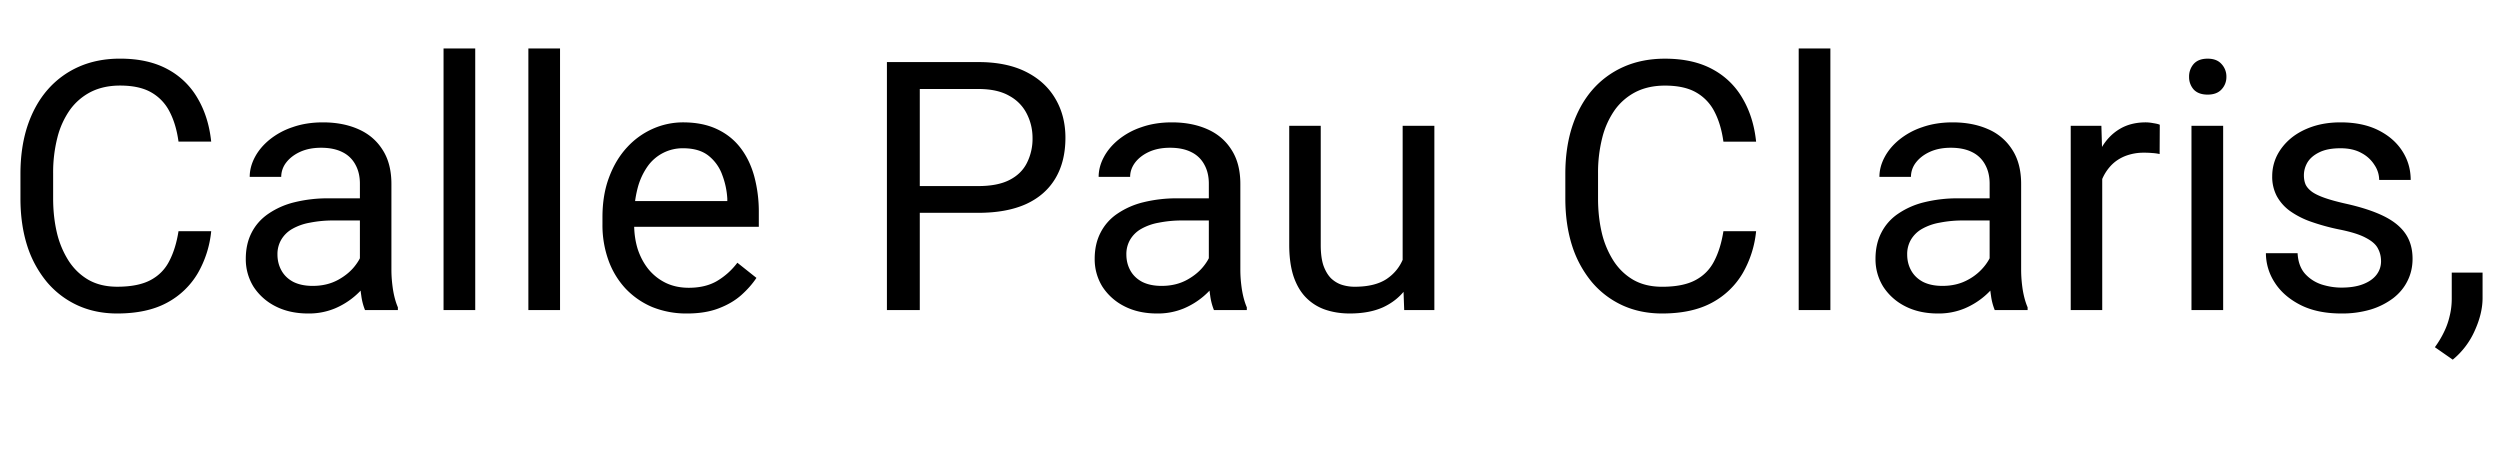 <svg width="129" height="24" fill="none" xmlns="http://www.w3.org/2000/svg"><g clip-path="url(#clip0_301_351)"><path d="M9.21 11.93h1.688a5.382 5.382 0 01-.694 2.172 4.06 4.06 0 01-1.59 1.52c-.686.37-1.542.554-2.567.554-.75 0-1.433-.14-2.048-.422a4.55 4.55 0 01-1.573-1.195 5.594 5.594 0 01-1.02-1.872c-.234-.733-.351-1.547-.351-2.444V8.97c0-.897.117-1.708.351-2.435.24-.732.583-1.36 1.029-1.88A4.587 4.587 0 014.06 3.448c.632-.281 1.344-.422 2.135-.422.967 0 1.784.182 2.452.545a3.903 3.903 0 011.556 1.512c.375.639.606 1.38.694 2.224H9.211c-.082-.598-.234-1.11-.457-1.538a2.376 2.376 0 00-.95-1.002c-.41-.235-.946-.352-1.608-.352-.568 0-1.069.108-1.503.325a3.027 3.027 0 00-1.08.923 4.295 4.295 0 00-.651 1.433 7.285 7.285 0 00-.22 1.854v1.292c0 .627.065 1.216.194 1.767a4.7 4.7 0 00.606 1.45c.27.416.612.744 1.028.984.416.235.909.352 1.477.352.72 0 1.295-.114 1.723-.343.427-.228.75-.556.966-.984.223-.428.381-.94.475-1.538zm9.361 2.444V9.479c0-.375-.076-.7-.228-.976a1.496 1.496 0 00-.668-.65c-.299-.153-.668-.229-1.108-.229-.41 0-.77.07-1.08.211-.305.14-.546.325-.721.554a1.21 1.21 0 00-.255.738h-1.626c0-.34.088-.677.263-1.01.176-.335.428-.637.756-.906a3.778 3.778 0 011.196-.65c.468-.165.99-.247 1.564-.247.691 0 1.3.118 1.828.352.533.234.95.589 1.248 1.063.305.47.457 1.058.457 1.767v4.43c0 .316.027.653.08 1.01.058.358.143.666.254.923V16h-1.696a3.035 3.035 0 01-.193-.747 6.02 6.02 0 01-.07-.879zm.281-4.14l.018 1.143h-1.643a6.07 6.07 0 00-1.24.114 2.84 2.84 0 00-.914.325 1.546 1.546 0 00-.562.554 1.468 1.468 0 00-.194.765c0 .299.068.571.203.817.134.246.336.443.606.589.275.14.612.211 1.01.211.499 0 .938-.106 1.32-.317.38-.21.682-.468.904-.773.229-.305.352-.6.37-.888l.694.783c-.041.246-.152.518-.334.817a3.939 3.939 0 01-1.802 1.538 3.49 3.49 0 01-1.389.264c-.644 0-1.21-.126-1.696-.378a2.902 2.902 0 01-1.125-1.01 2.676 2.676 0 01-.395-1.434c0-.51.1-.957.298-1.344.2-.393.487-.718.862-.976a4.092 4.092 0 011.353-.598 7.143 7.143 0 011.767-.202h1.89zm5.67-7.734V16h-1.635V2.5h1.634zm4.376 0V16h-1.634V2.5h1.634zm6.557 13.676a4.677 4.677 0 01-1.802-.334 4.086 4.086 0 01-1.38-.958 4.263 4.263 0 01-.879-1.46 5.353 5.353 0 01-.307-1.845v-.369c0-.774.114-1.462.343-2.065.228-.61.539-1.125.931-1.547a3.99 3.99 0 011.336-.958 3.837 3.837 0 011.547-.326c.68 0 1.266.118 1.758.352.498.234.905.563 1.222.984.316.416.55.909.703 1.477a7.06 7.06 0 01.228 1.846v.73h-7.101v-1.328h5.475v-.123a4.053 4.053 0 00-.263-1.23 2.212 2.212 0 00-.703-.985c-.323-.258-.762-.387-1.319-.387a2.213 2.213 0 00-1.82.923 3.452 3.452 0 00-.518 1.116 5.66 5.66 0 00-.184 1.521v.37c0 .45.061.875.184 1.274.13.392.314.738.554 1.037.246.299.542.533.888.703.351.17.75.255 1.195.255.574 0 1.06-.118 1.459-.352a3.614 3.614 0 001.046-.94l.984.782c-.205.31-.466.606-.782.888-.316.28-.706.51-1.169.685-.457.176-.999.264-1.626.264zm15.03-5.195h-3.42v-1.38h3.42c.662 0 1.198-.105 1.608-.316.41-.21.709-.504.896-.879a2.76 2.76 0 00.29-1.283c0-.44-.096-.852-.29-1.24a2.143 2.143 0 00-.896-.93c-.41-.241-.947-.361-1.609-.361h-3.023V16h-1.696V3.203h4.72c.966 0 1.784.167 2.452.501.668.334 1.174.797 1.52 1.389.346.586.519 1.257.519 2.012 0 .82-.173 1.521-.519 2.101-.346.58-.852 1.023-1.52 1.327-.668.299-1.486.448-2.453.448zm11.891 3.393V9.479c0-.375-.076-.7-.228-.976a1.496 1.496 0 00-.669-.65c-.298-.153-.667-.229-1.107-.229-.41 0-.77.07-1.081.211-.305.14-.545.325-.72.554-.17.228-.256.474-.256.738H56.69c0-.34.087-.677.263-1.01.176-.335.428-.637.756-.906a3.778 3.778 0 011.195-.65c.469-.165.99-.247 1.565-.247.691 0 1.3.118 1.828.352.533.234.95.589 1.248 1.063.305.47.457 1.058.457 1.767v4.43c0 .316.026.653.08 1.01.058.358.143.666.254.923V16H62.64a3.04 3.04 0 01-.194-.747 6.02 6.02 0 01-.07-.879zm.281-4.14l.018 1.143H61.03a6.07 6.07 0 00-1.239.114 2.84 2.84 0 00-.914.325 1.546 1.546 0 00-.563.554 1.468 1.468 0 00-.193.765c0 .299.068.571.202.817.135.246.337.443.607.589.275.14.612.211 1.01.211.498 0 .938-.106 1.319-.317.38-.21.682-.468.905-.773.229-.305.352-.6.37-.888l.694.783c-.041.246-.153.518-.334.817a3.937 3.937 0 01-1.802 1.538 3.49 3.49 0 01-1.389.264c-.644 0-1.21-.126-1.696-.378a2.9 2.9 0 01-1.125-1.01 2.675 2.675 0 01-.396-1.434c0-.51.1-.957.3-1.344a2.59 2.59 0 01.86-.976A4.092 4.092 0 0159 10.436a7.143 7.143 0 011.767-.202h1.89zm9.72 3.569V6.49h1.636V16h-1.556l-.08-2.197zm.309-2.004l.676-.018a7.24 7.24 0 01-.202 1.758c-.129.533-.34.996-.633 1.389-.293.392-.676.7-1.151.923-.475.216-1.052.325-1.732.325-.462 0-.887-.068-1.274-.202a2.546 2.546 0 01-.984-.624c-.276-.282-.49-.648-.642-1.099-.146-.451-.22-.993-.22-1.626V6.49h1.626v6.153c0 .427.047.782.141 1.063.1.275.231.495.395.66.17.157.358.269.563.333.211.065.428.097.65.097.692 0 1.24-.132 1.644-.396.404-.27.694-.63.87-1.08.182-.458.273-.965.273-1.521zm16.242.132h1.687a5.382 5.382 0 01-.694 2.17 4.06 4.06 0 01-1.59 1.521c-.687.37-1.542.554-2.567.554-.75 0-1.433-.14-2.048-.422a4.55 4.55 0 01-1.573-1.195 5.594 5.594 0 01-1.02-1.872c-.234-.733-.352-1.547-.352-2.444V8.97c0-.897.118-1.708.352-2.435.24-.732.583-1.36 1.028-1.88a4.587 4.587 0 011.626-1.205c.633-.281 1.345-.422 2.136-.422.967 0 1.784.182 2.452.545a3.902 3.902 0 011.556 1.512c.375.639.606 1.38.694 2.224h-1.687c-.082-.598-.235-1.11-.457-1.538a2.376 2.376 0 00-.95-1.002c-.41-.235-.946-.352-1.608-.352-.568 0-1.07.108-1.503.325a3.027 3.027 0 00-1.08.923 4.295 4.295 0 00-.651 1.433 7.284 7.284 0 00-.22 1.854v1.292c0 .627.064 1.216.193 1.767a4.7 4.7 0 00.607 1.45c.27.416.612.744 1.028.984.416.235.908.352 1.477.352.72 0 1.295-.114 1.722-.343.428-.228.75-.556.967-.984.223-.428.381-.94.475-1.538zm5.52-9.431V16h-1.635V2.5h1.634zm8.217 11.874V9.479c0-.375-.076-.7-.228-.976a1.502 1.502 0 00-.668-.65c-.299-.153-.668-.229-1.108-.229-.41 0-.77.07-1.08.211-.306.14-.546.325-.722.554a1.21 1.21 0 00-.254.738h-1.627c0-.34.088-.677.264-1.01.176-.335.428-.637.756-.906a3.779 3.779 0 011.195-.65c.47-.165.991-.247 1.565-.247.691 0 1.301.118 1.828.352a2.74 2.74 0 011.248 1.063c.305.47.457 1.058.457 1.767v4.43c0 .316.026.653.079 1.01.059.358.144.666.255.923V16h-1.696a3.041 3.041 0 01-.194-.747 6.004 6.004 0 01-.07-.879zm.281-4.14l.018 1.143h-1.644a6.08 6.08 0 00-1.239.114 2.84 2.84 0 00-.914.325 1.546 1.546 0 00-.563.554 1.468 1.468 0 00-.193.765c0 .299.067.571.202.817s.337.443.607.589c.275.14.612.211 1.01.211.499 0 .938-.106 1.319-.317a2.73 2.73 0 00.905-.773c.229-.305.352-.6.369-.888l.695.783c-.041.246-.153.518-.334.817a3.938 3.938 0 01-1.802 1.538 3.49 3.49 0 01-1.389.264c-.644 0-1.21-.126-1.696-.378a2.9 2.9 0 01-1.125-1.01 2.675 2.675 0 01-.396-1.434c0-.51.1-.957.3-1.344a2.59 2.59 0 01.86-.976 4.093 4.093 0 011.354-.598 7.143 7.143 0 011.767-.202h1.889zm5.529-2.25V16h-1.626V6.49h1.582l.044 1.494zm2.97-1.546l-.008 1.511a2.356 2.356 0 00-.387-.053 4.109 4.109 0 00-.404-.017 2.62 2.62 0 00-.994.176c-.287.117-.53.28-.729.492a2.37 2.37 0 00-.475.756 3.64 3.64 0 00-.219.949l-.458.264c0-.575.056-1.114.167-1.618a4.4 4.4 0 01.537-1.335c.24-.393.545-.698.914-.915.375-.222.82-.334 1.336-.334.117 0 .252.015.404.044.152.024.258.05.316.08zm3.27.052V16h-1.635V6.49h1.635zm-1.758-2.522a.98.98 0 01.237-.668c.164-.182.405-.273.721-.273.311 0 .548.091.712.273a.94.94 0 01.255.668.919.919 0 01-.255.65c-.164.176-.401.264-.712.264-.316 0-.557-.088-.721-.264a.958.958 0 01-.237-.65zm9.905 9.51c0-.235-.052-.452-.158-.65-.1-.206-.308-.39-.624-.555-.31-.17-.779-.316-1.406-.439a11.131 11.131 0 01-1.433-.396 4.347 4.347 0 01-1.081-.553 2.332 2.332 0 01-.677-.765 2.134 2.134 0 01-.237-1.028c0-.375.082-.73.246-1.064.17-.334.407-.63.712-.887.311-.258.683-.46 1.116-.607.434-.146.917-.22 1.451-.22.761 0 1.412.135 1.951.405.539.27.952.63 1.239 1.08.287.446.431.941.431 1.486h-1.626a1.39 1.39 0 00-.238-.764 1.753 1.753 0 00-.676-.625c-.293-.164-.654-.246-1.081-.246-.452 0-.818.07-1.099.211-.276.135-.478.308-.607.519-.123.21-.184.433-.184.668 0 .176.029.334.088.474.064.135.176.261.334.378.158.112.381.217.668.317.287.1.653.199 1.098.299.78.175 1.421.386 1.925.632.504.247.879.548 1.125.906.246.357.369.79.369 1.3 0 .417-.088.797-.263 1.143-.17.346-.419.645-.747.897a3.727 3.727 0 01-1.161.58 5.179 5.179 0 01-1.503.202c-.837 0-1.546-.15-2.126-.448-.581-.3-1.02-.686-1.319-1.16a2.774 2.774 0 01-.448-1.503h1.635c.023.445.152.8.386 1.063.235.258.522.442.862.554.34.105.676.158 1.01.158.446 0 .818-.059 1.117-.176.304-.117.536-.278.694-.483.158-.205.237-.44.237-.704zm5.239.588v1.31c0 .533-.135 1.096-.405 1.688a4.043 4.043 0 01-1.134 1.494l-.922-.642c.187-.258.345-.521.474-.791.129-.264.226-.54.29-.826.071-.281.106-.58.106-.897v-1.336h1.591z" fill="#000"/></g><defs><clipPath id="clip0_301_351"><path fill="#fff" d="M0 0h129v24H0z"/></clipPath></defs></svg>